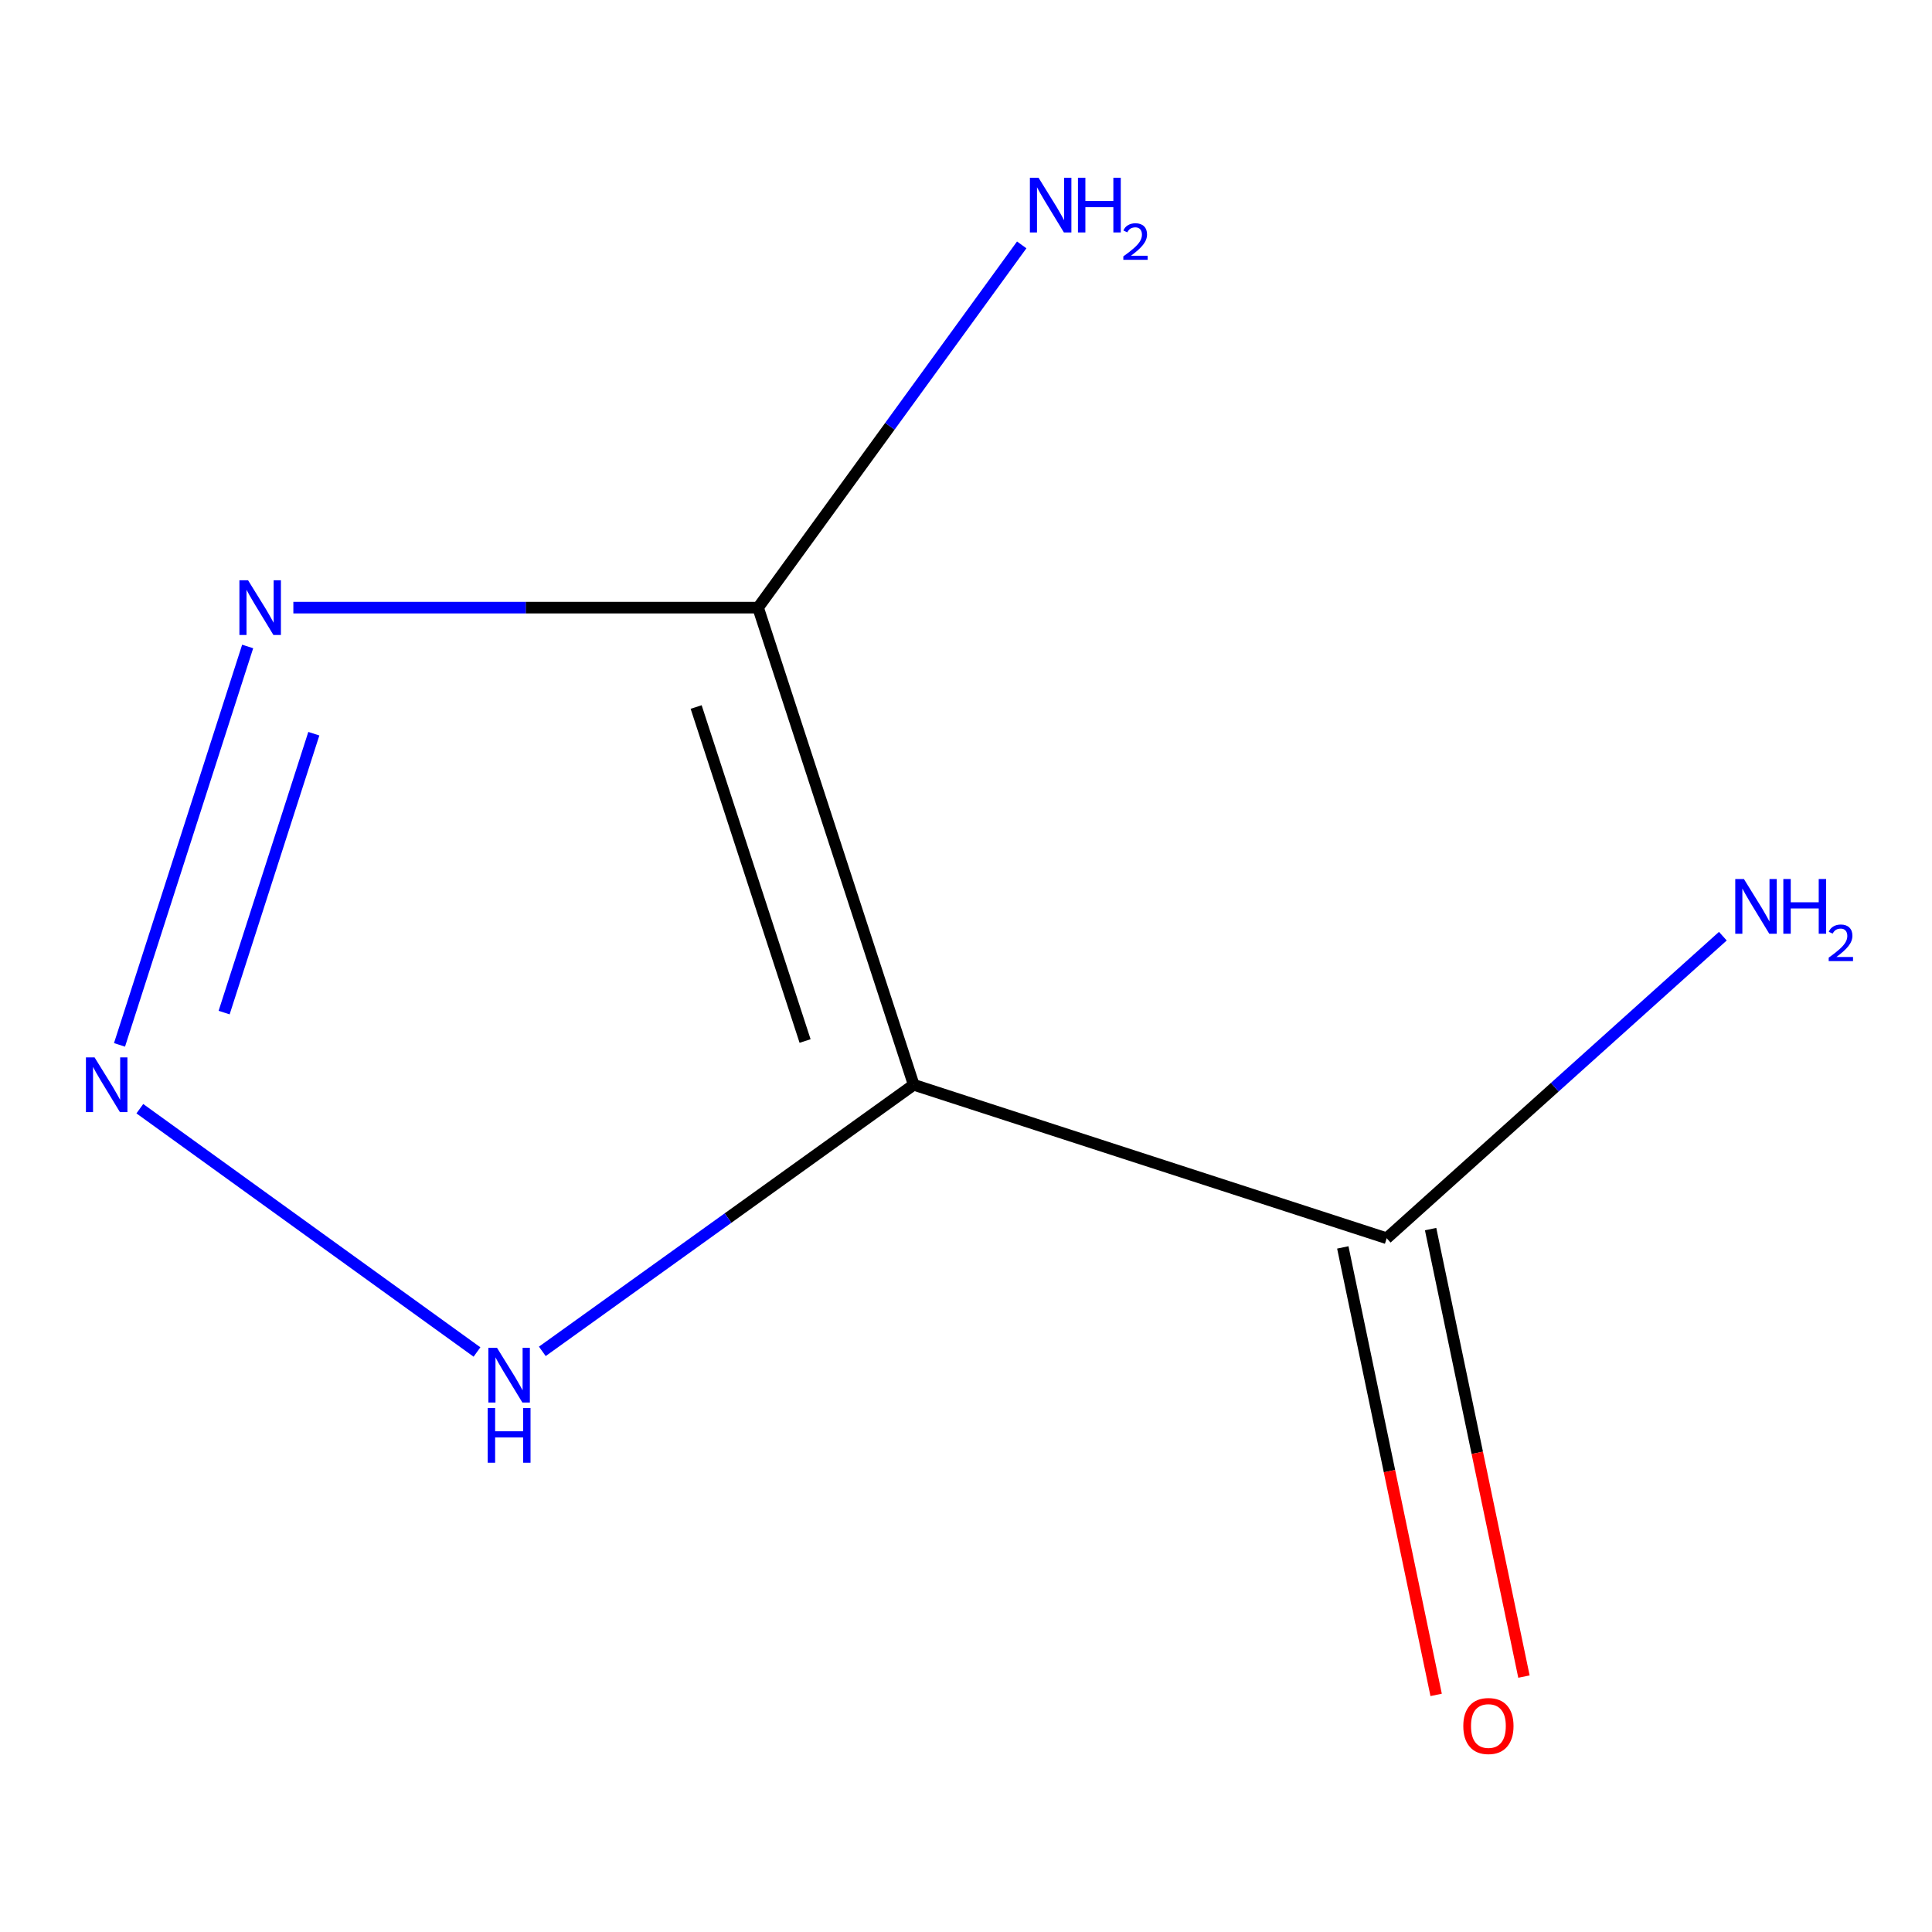 <?xml version='1.0' encoding='iso-8859-1'?>
<svg version='1.1' baseProfile='full'
              xmlns='http://www.w3.org/2000/svg'
                      xmlns:rdkit='http://www.rdkit.org/xml'
                      xmlns:xlink='http://www.w3.org/1999/xlink'
                  xml:space='preserve'
width='1000px' height='1000px' viewBox='0 0 1000 1000'>
<!-- END OF HEADER -->
<rect style='opacity:1.0;fill:#FFFFFF;stroke:none' width='1000' height='1000' x='0' y='0'> </rect>
<path class='bond-0' d='M 472.931,561.475 L 392.38,314.509' style='fill:none;fill-rule:evenodd;stroke:#000000;stroke-width:6px;stroke-linecap:butt;stroke-linejoin:miter;stroke-opacity:1' />
<path class='bond-0' d='M 416.71,538.827 L 360.324,365.95' style='fill:none;fill-rule:evenodd;stroke:#000000;stroke-width:6px;stroke-linecap:butt;stroke-linejoin:miter;stroke-opacity:1' />
<path class='bond-3' d='M 472.931,561.475 L 376.817,630.468' style='fill:none;fill-rule:evenodd;stroke:#000000;stroke-width:6px;stroke-linecap:butt;stroke-linejoin:miter;stroke-opacity:1' />
<path class='bond-3' d='M 376.817,630.468 L 280.703,699.461' style='fill:none;fill-rule:evenodd;stroke:#0000FF;stroke-width:6px;stroke-linecap:butt;stroke-linejoin:miter;stroke-opacity:1' />
<path class='bond-4' d='M 472.931,561.475 L 717.757,640.917' style='fill:none;fill-rule:evenodd;stroke:#000000;stroke-width:6px;stroke-linecap:butt;stroke-linejoin:miter;stroke-opacity:1' />
<path class='bond-2' d='M 392.38,314.509 L 272.111,314.509' style='fill:none;fill-rule:evenodd;stroke:#000000;stroke-width:6px;stroke-linecap:butt;stroke-linejoin:miter;stroke-opacity:1' />
<path class='bond-2' d='M 272.111,314.509 L 151.841,314.509' style='fill:none;fill-rule:evenodd;stroke:#0000FF;stroke-width:6px;stroke-linecap:butt;stroke-linejoin:miter;stroke-opacity:1' />
<path class='bond-6' d='M 392.38,314.509 L 460.609,220.631' style='fill:none;fill-rule:evenodd;stroke:#000000;stroke-width:6px;stroke-linecap:butt;stroke-linejoin:miter;stroke-opacity:1' />
<path class='bond-6' d='M 460.609,220.631 L 528.838,126.754' style='fill:none;fill-rule:evenodd;stroke:#0000FF;stroke-width:6px;stroke-linecap:butt;stroke-linejoin:miter;stroke-opacity:1' />
<path class='bond-1' d='M 72.378,573.86 L 246.886,699.793' style='fill:none;fill-rule:evenodd;stroke:#0000FF;stroke-width:6px;stroke-linecap:butt;stroke-linejoin:miter;stroke-opacity:1' />
<path class='bond-8' d='M 61.857,540.83 L 128.191,334.613' style='fill:none;fill-rule:evenodd;stroke:#0000FF;stroke-width:6px;stroke-linecap:butt;stroke-linejoin:miter;stroke-opacity:1' />
<path class='bond-8' d='M 116.004,524.114 L 162.438,379.762' style='fill:none;fill-rule:evenodd;stroke:#0000FF;stroke-width:6px;stroke-linecap:butt;stroke-linejoin:miter;stroke-opacity:1' />
<path class='bond-5' d='M 695.032,645.657 L 719.188,761.466' style='fill:none;fill-rule:evenodd;stroke:#000000;stroke-width:6px;stroke-linecap:butt;stroke-linejoin:miter;stroke-opacity:1' />
<path class='bond-5' d='M 719.188,761.466 L 743.344,877.275' style='fill:none;fill-rule:evenodd;stroke:#FF0000;stroke-width:6px;stroke-linecap:butt;stroke-linejoin:miter;stroke-opacity:1' />
<path class='bond-5' d='M 740.481,636.177 L 764.637,751.986' style='fill:none;fill-rule:evenodd;stroke:#000000;stroke-width:6px;stroke-linecap:butt;stroke-linejoin:miter;stroke-opacity:1' />
<path class='bond-5' d='M 764.637,751.986 L 788.793,867.795' style='fill:none;fill-rule:evenodd;stroke:#FF0000;stroke-width:6px;stroke-linecap:butt;stroke-linejoin:miter;stroke-opacity:1' />
<path class='bond-7' d='M 717.757,640.917 L 804.749,562.74' style='fill:none;fill-rule:evenodd;stroke:#000000;stroke-width:6px;stroke-linecap:butt;stroke-linejoin:miter;stroke-opacity:1' />
<path class='bond-7' d='M 804.749,562.74 L 891.742,484.563' style='fill:none;fill-rule:evenodd;stroke:#0000FF;stroke-width:6px;stroke-linecap:butt;stroke-linejoin:miter;stroke-opacity:1' />
<path  class='atom-2' d='M 48.956 547.315
L 58.236 562.315
Q 59.156 563.795, 60.636 566.475
Q 62.116 569.155, 62.196 569.315
L 62.196 547.315
L 65.956 547.315
L 65.956 575.635
L 62.076 575.635
L 52.116 559.235
Q 50.956 557.315, 49.716 555.115
Q 48.516 552.915, 48.156 552.235
L 48.156 575.635
L 44.476 575.635
L 44.476 547.315
L 48.956 547.315
' fill='#0000FF'/>
<path  class='atom-3' d='M 128.398 300.349
L 137.678 315.349
Q 138.598 316.829, 140.078 319.509
Q 141.558 322.189, 141.638 322.349
L 141.638 300.349
L 145.398 300.349
L 145.398 328.669
L 141.518 328.669
L 131.558 312.269
Q 130.398 310.349, 129.158 308.149
Q 127.958 305.949, 127.598 305.269
L 127.598 328.669
L 123.918 328.669
L 123.918 300.349
L 128.398 300.349
' fill='#0000FF'/>
<path  class='atom-4' d='M 257.259 697.636
L 266.539 712.636
Q 267.459 714.116, 268.939 716.796
Q 270.419 719.476, 270.499 719.636
L 270.499 697.636
L 274.259 697.636
L 274.259 725.956
L 270.379 725.956
L 260.419 709.556
Q 259.259 707.636, 258.019 705.436
Q 256.819 703.236, 256.459 702.556
L 256.459 725.956
L 252.779 725.956
L 252.779 697.636
L 257.259 697.636
' fill='#0000FF'/>
<path  class='atom-4' d='M 252.439 728.788
L 256.279 728.788
L 256.279 740.828
L 270.759 740.828
L 270.759 728.788
L 274.599 728.788
L 274.599 757.108
L 270.759 757.108
L 270.759 744.028
L 256.279 744.028
L 256.279 757.108
L 252.439 757.108
L 252.439 728.788
' fill='#0000FF'/>
<path  class='atom-6' d='M 757.4 893.38
Q 757.4 886.58, 760.76 882.78
Q 764.12 878.98, 770.4 878.98
Q 776.68 878.98, 780.04 882.78
Q 783.4 886.58, 783.4 893.38
Q 783.4 900.26, 780 904.18
Q 776.6 908.06, 770.4 908.06
Q 764.16 908.06, 760.76 904.18
Q 757.4 900.3, 757.4 893.38
M 770.4 904.86
Q 774.72 904.86, 777.04 901.98
Q 779.4 899.06, 779.4 893.38
Q 779.4 887.82, 777.04 885.02
Q 774.72 882.18, 770.4 882.18
Q 766.08 882.18, 763.72 884.98
Q 761.4 887.78, 761.4 893.38
Q 761.4 899.1, 763.72 901.98
Q 766.08 904.86, 770.4 904.86
' fill='#FF0000'/>
<path  class='atom-7' d='M 537.55 91.995
L 546.83 106.995
Q 547.75 108.475, 549.23 111.155
Q 550.71 113.835, 550.79 113.995
L 550.79 91.995
L 554.55 91.995
L 554.55 120.315
L 550.67 120.315
L 540.71 103.915
Q 539.55 101.995, 538.31 99.795
Q 537.11 97.595, 536.75 96.915
L 536.75 120.315
L 533.07 120.315
L 533.07 91.995
L 537.55 91.995
' fill='#0000FF'/>
<path  class='atom-7' d='M 557.95 91.995
L 561.79 91.995
L 561.79 104.035
L 576.27 104.035
L 576.27 91.995
L 580.11 91.995
L 580.11 120.315
L 576.27 120.315
L 576.27 107.235
L 561.79 107.235
L 561.79 120.315
L 557.95 120.315
L 557.95 91.995
' fill='#0000FF'/>
<path  class='atom-7' d='M 581.482 119.321
Q 582.169 117.552, 583.806 116.575
Q 585.442 115.572, 587.713 115.572
Q 590.538 115.572, 592.122 117.103
Q 593.706 118.635, 593.706 121.354
Q 593.706 124.126, 591.646 126.713
Q 589.614 129.3, 585.39 132.363
L 594.022 132.363
L 594.022 134.475
L 581.43 134.475
L 581.43 132.706
Q 584.914 130.224, 586.974 128.376
Q 589.059 126.528, 590.062 124.865
Q 591.066 123.202, 591.066 121.486
Q 591.066 119.691, 590.168 118.687
Q 589.27 117.684, 587.713 117.684
Q 586.208 117.684, 585.205 118.291
Q 584.202 118.899, 583.489 120.245
L 581.482 119.321
' fill='#0000FF'/>
<path  class='atom-8' d='M 902.647 454.977
L 911.927 469.977
Q 912.847 471.457, 914.327 474.137
Q 915.807 476.817, 915.887 476.977
L 915.887 454.977
L 919.647 454.977
L 919.647 483.297
L 915.767 483.297
L 905.807 466.897
Q 904.647 464.977, 903.407 462.777
Q 902.207 460.577, 901.847 459.897
L 901.847 483.297
L 898.167 483.297
L 898.167 454.977
L 902.647 454.977
' fill='#0000FF'/>
<path  class='atom-8' d='M 923.047 454.977
L 926.887 454.977
L 926.887 467.017
L 941.367 467.017
L 941.367 454.977
L 945.207 454.977
L 945.207 483.297
L 941.367 483.297
L 941.367 470.217
L 926.887 470.217
L 926.887 483.297
L 923.047 483.297
L 923.047 454.977
' fill='#0000FF'/>
<path  class='atom-8' d='M 946.58 482.303
Q 947.266 480.535, 948.903 479.558
Q 950.54 478.555, 952.81 478.555
Q 955.635 478.555, 957.219 480.086
Q 958.803 481.617, 958.803 484.336
Q 958.803 487.108, 956.744 489.695
Q 954.711 492.283, 950.487 495.345
L 959.12 495.345
L 959.12 497.457
L 946.527 497.457
L 946.527 495.688
Q 950.012 493.207, 952.071 491.359
Q 954.157 489.511, 955.16 487.847
Q 956.163 486.184, 956.163 484.468
Q 956.163 482.673, 955.266 481.67
Q 954.368 480.667, 952.81 480.667
Q 951.306 480.667, 950.302 481.274
Q 949.299 481.881, 948.586 483.227
L 946.58 482.303
' fill='#0000FF'/>
</svg>
